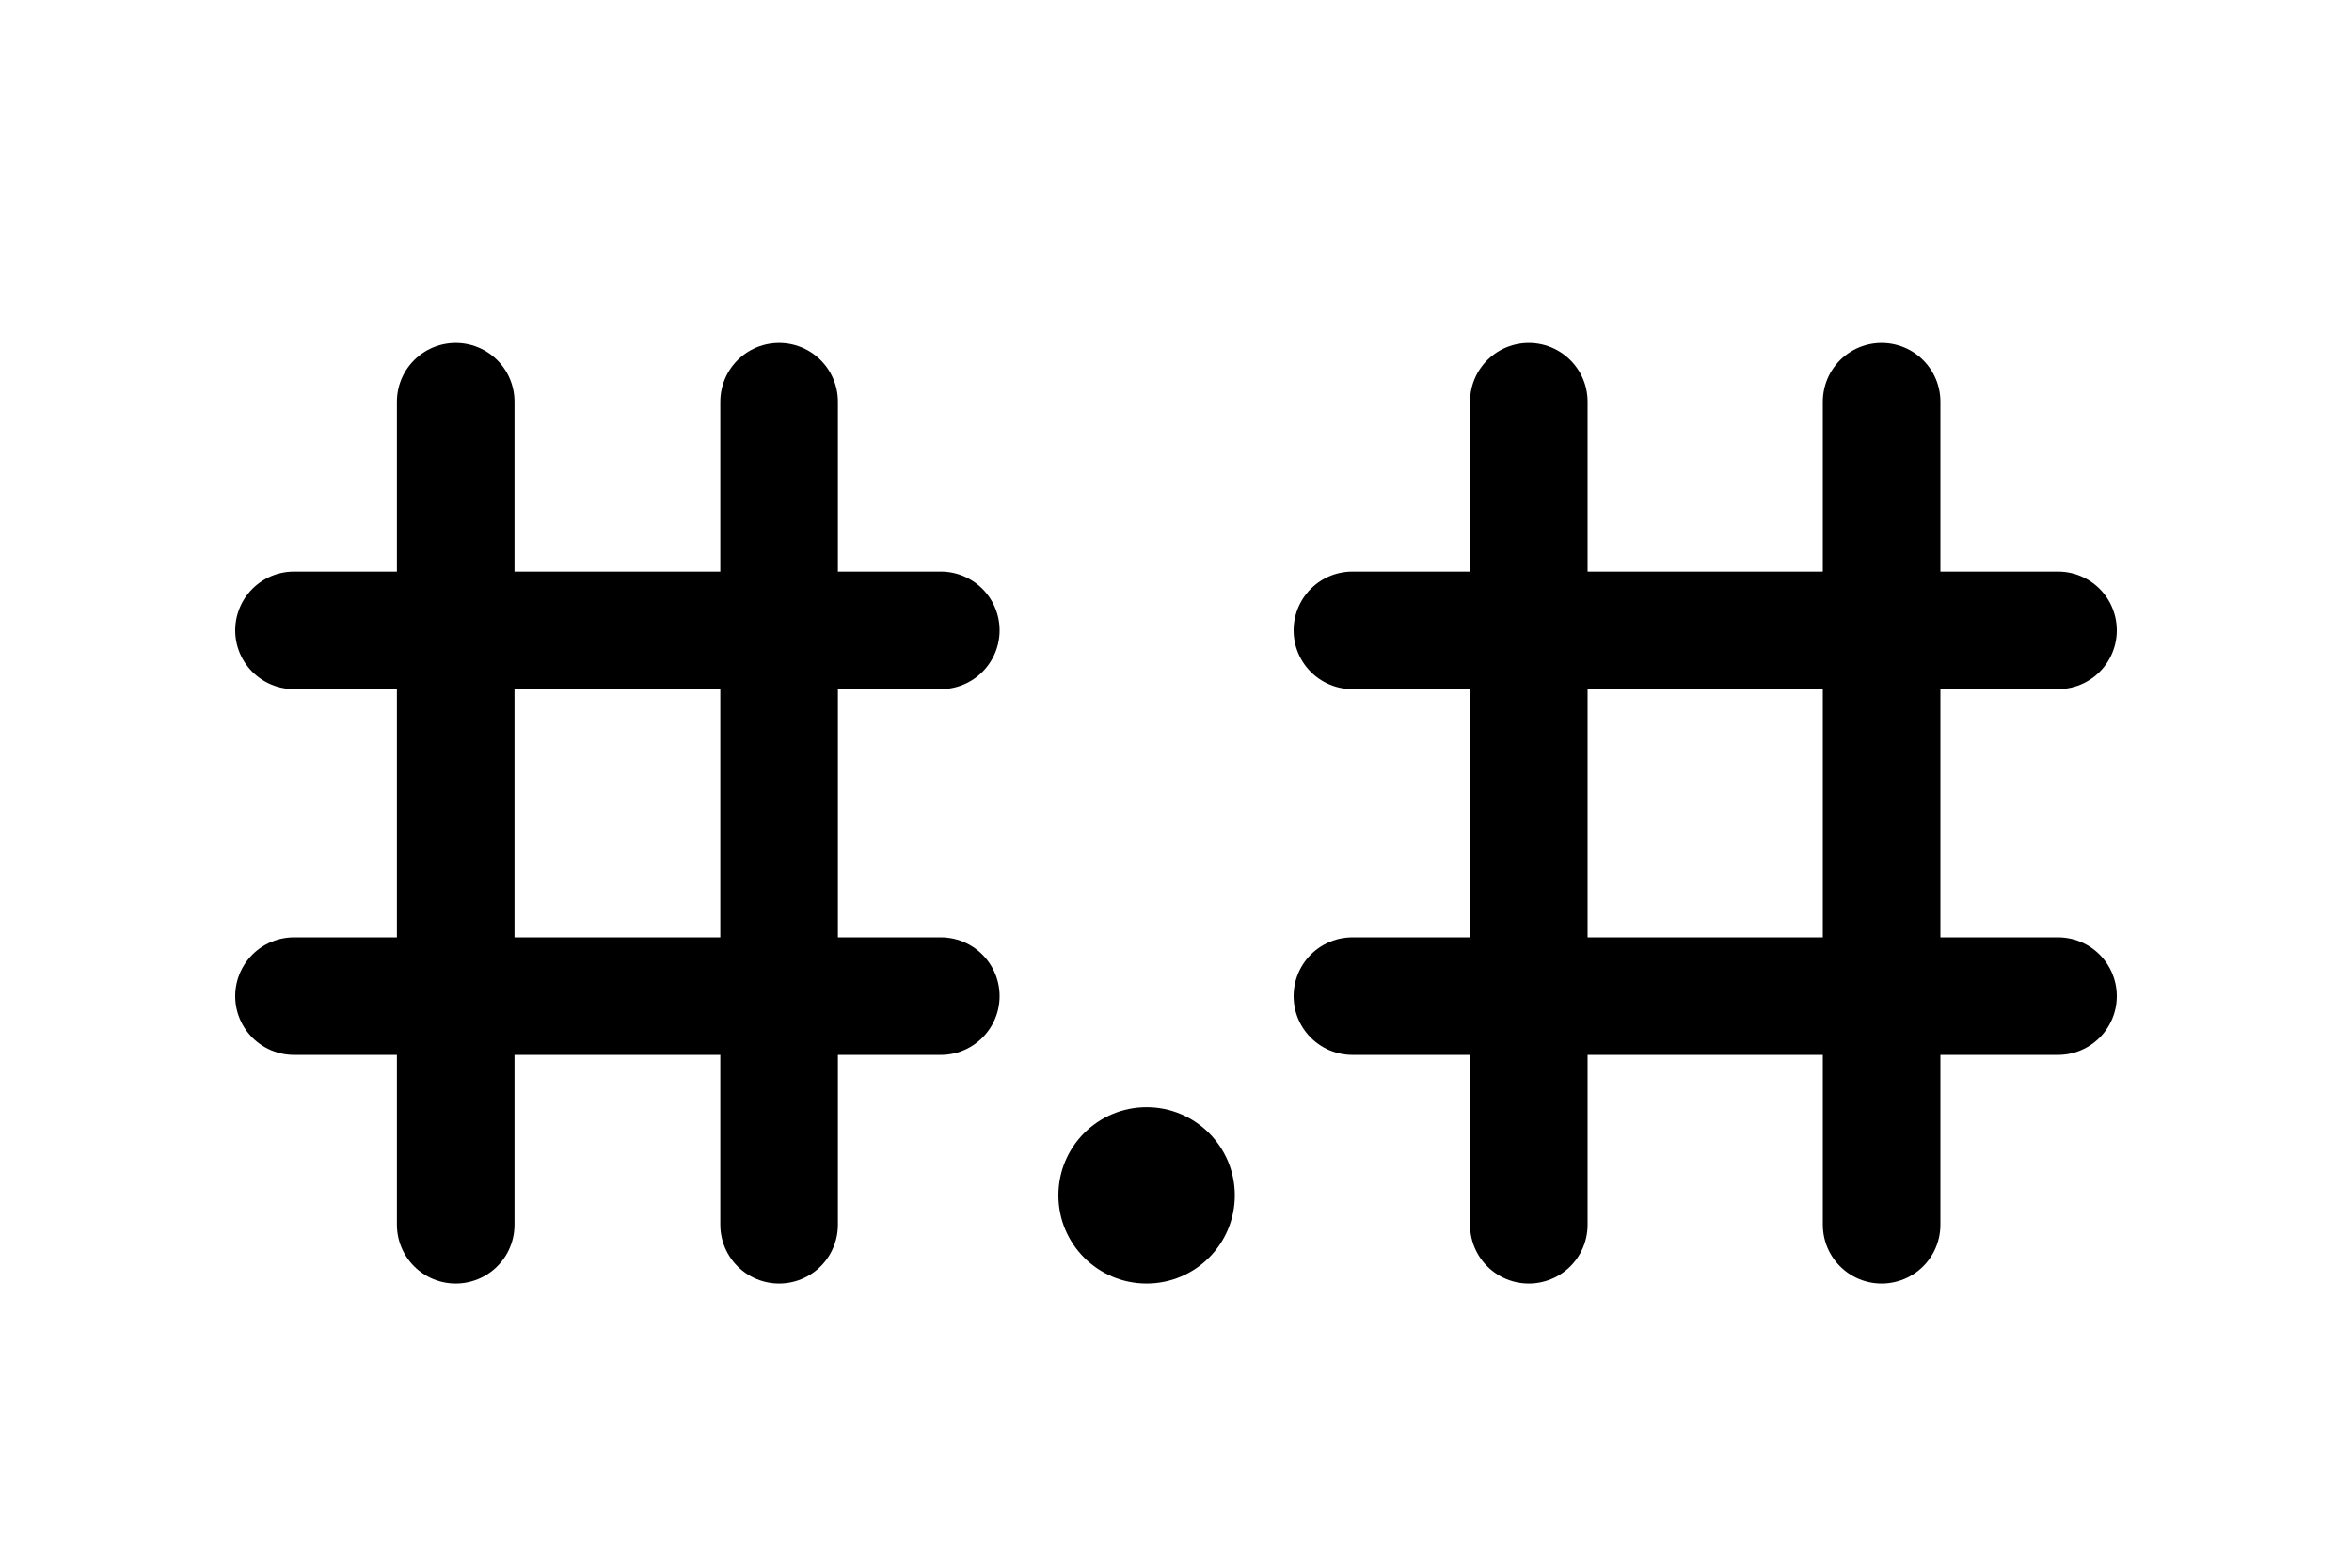 <svg width="30" height="20" viewBox="0 0 40 21" fill="none" xmlns="http://www.w3.org/2000/svg">
	<circle cx="19.5" cy="17.5" r="1.5" fill="currentColor" />
	<path d="M23 7.889H35M23 14.111H35M26 4V18M32 4V18" stroke="currentColor" stroke-width="2" stroke-linecap="round"
		stroke-linejoin="round" />
	<path d="M5 7.889H16M5 14.111H16M7.75 4V18M13.25 4V18" stroke="currentColor" stroke-width="2"
		stroke-linecap="round" stroke-linejoin="round" />
</svg>